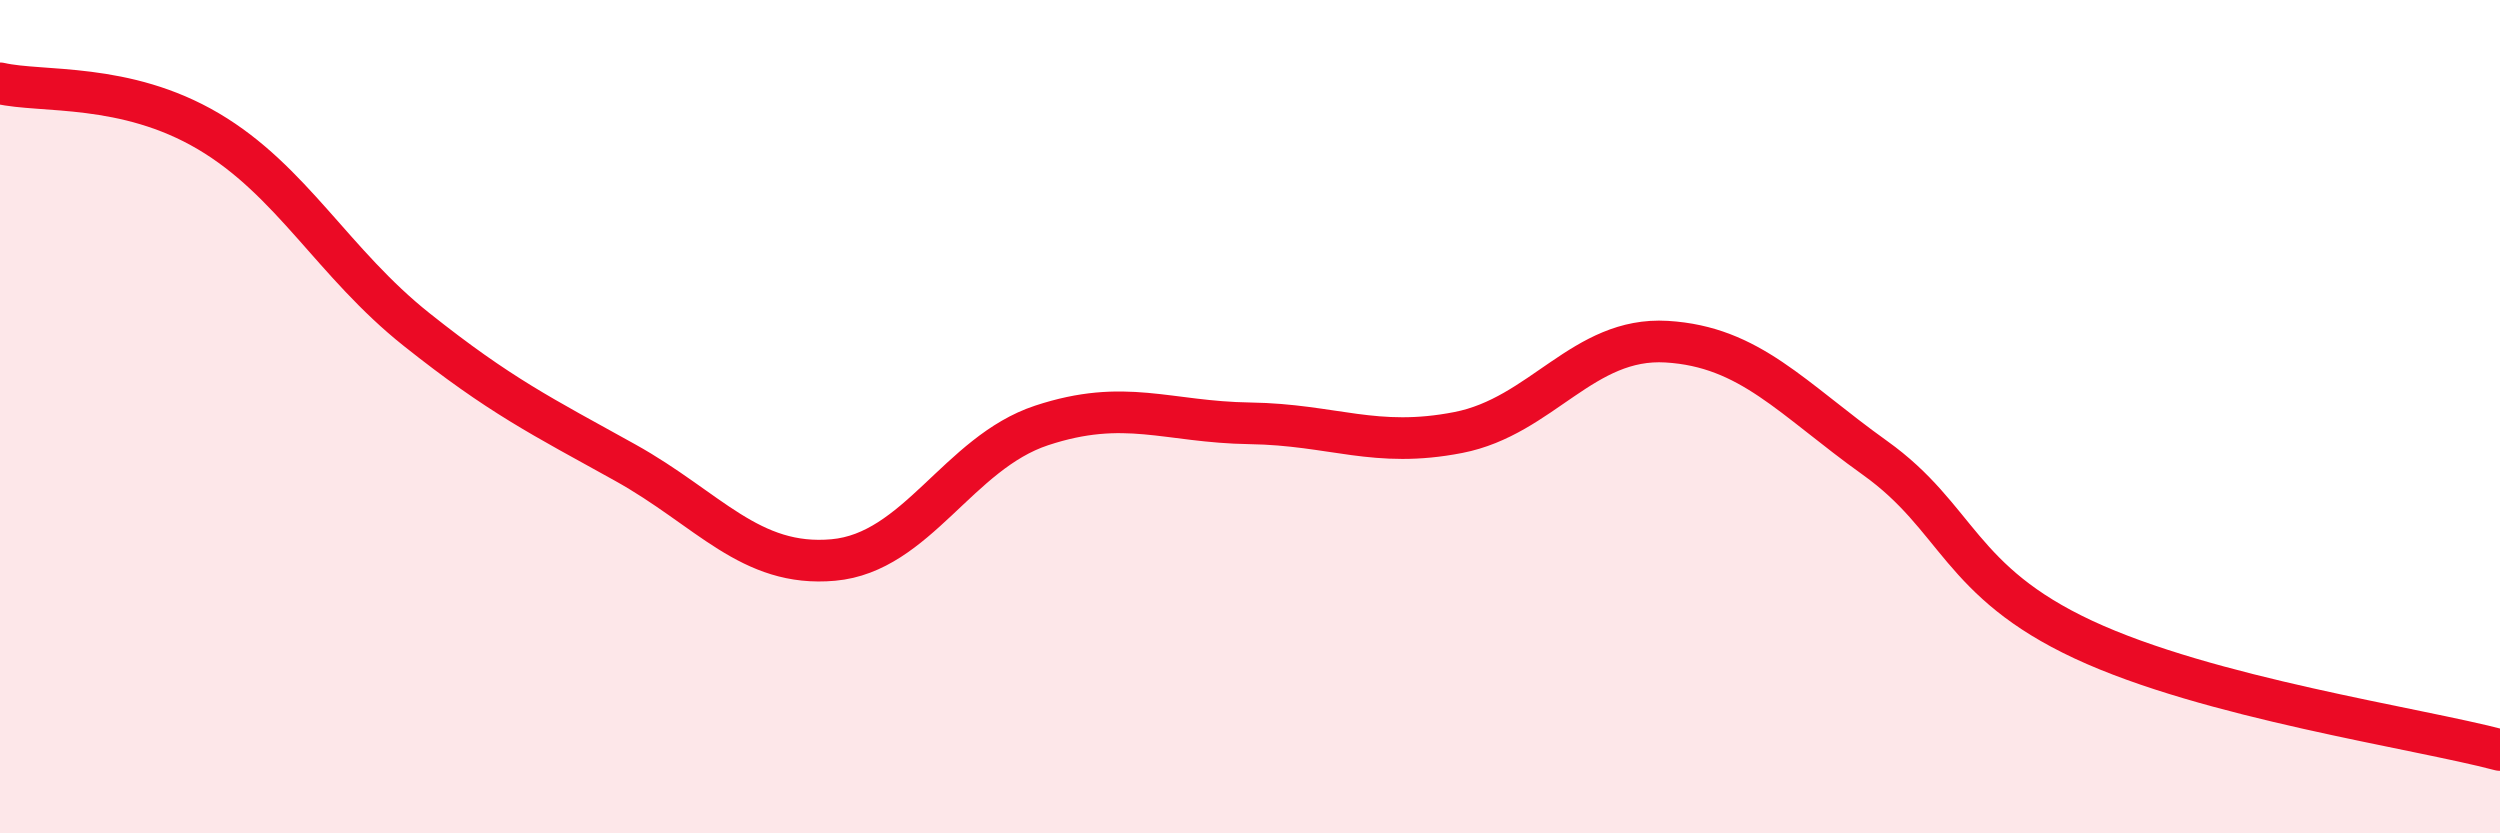 
    <svg width="60" height="20" viewBox="0 0 60 20" xmlns="http://www.w3.org/2000/svg">
      <path
        d="M 0,2 C 1,2.23 3,1.97 5,3.15 C 7,4.33 8,6.32 10,7.91 C 12,9.5 13,9.99 15,11.1 C 17,12.21 18,13.62 20,13.44 C 22,13.26 23,10.87 25,10.21 C 27,9.55 28,10.13 30,10.16 C 32,10.19 33,10.77 35,10.38 C 37,9.99 38,8.08 40,8.2 C 42,8.32 43,9.56 45,10.99 C 47,12.42 47,13.95 50,15.35 C 53,16.75 58,17.47 60,18L60 20L0 20Z"
        fill="#EB0A25"
        opacity="0.1"
        stroke-linecap="round"
        stroke-linejoin="round"
      />
      <path
        d="M 0,2 C 1,2.23 3,1.97 5,3.15 C 7,4.33 8,6.32 10,7.91 C 12,9.5 13,9.99 15,11.1 C 17,12.21 18,13.62 20,13.44 C 22,13.26 23,10.87 25,10.21 C 27,9.55 28,10.13 30,10.16 C 32,10.19 33,10.77 35,10.38 C 37,9.99 38,8.08 40,8.2 C 42,8.32 43,9.56 45,10.99 C 47,12.42 47,13.95 50,15.35 C 53,16.75 58,17.47 60,18"
        stroke="#EB0A25"
        stroke-width="1"
        fill="none"
        stroke-linecap="round"
        stroke-linejoin="round"
      />
    </svg>
  